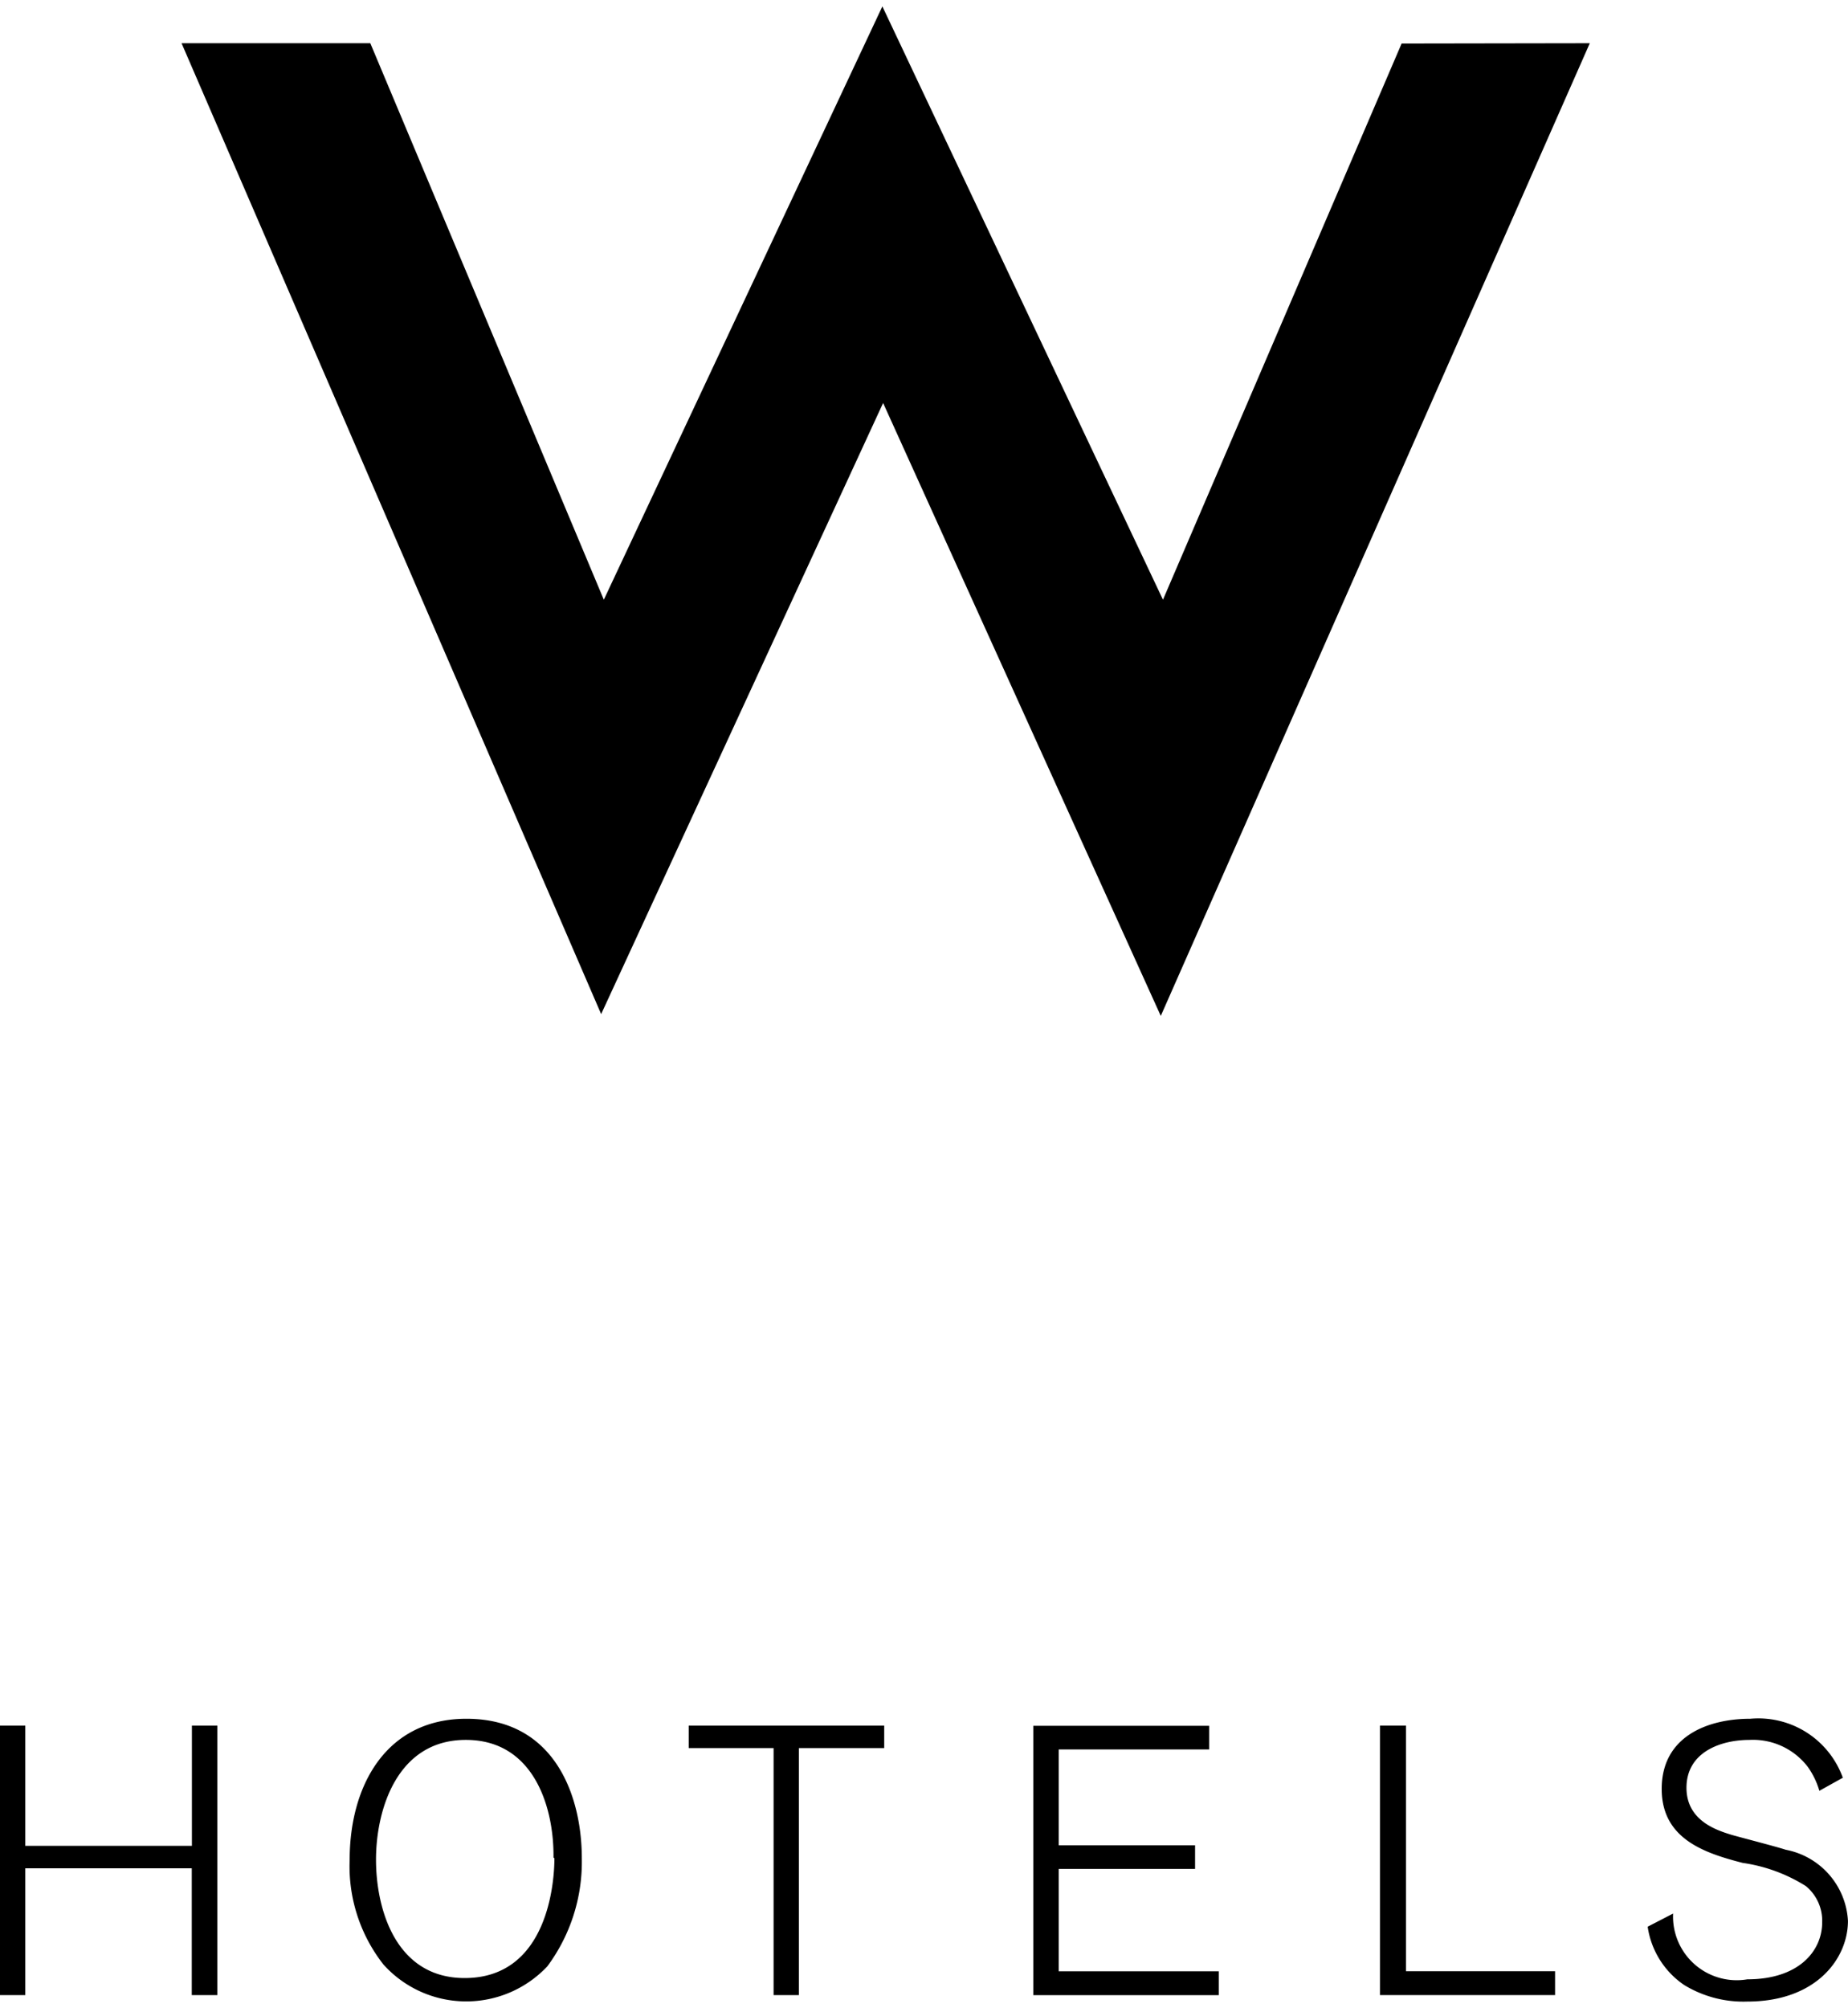 <svg id="W_Hotels" xmlns="http://www.w3.org/2000/svg" width="81" height="88" viewBox="0 0 42.149 45.5">
  <path id="Path_25786" data-name="Path 25786" d="M12.13.84h4.305l5.326,12.69L28.114,0l6.4,13.53L39.957.847,44.249.84,34.464,23.021,28.131,9.044,21.7,22.98,12.13.84Z" transform="translate(-7.989)" fill="#000"/>
  <path id="Path_25787" data-name="Path 25787" d="M4.954,120.985h-.58v-2.892H.577v2.892H0V114.84H.577v2.741h3.8V114.84h.58v6.145Z" transform="translate(0 -75.634)" fill="#000"/>
  <path id="Path_25788" data-name="Path 25788" d="M29.154,117.862c0,.5-.13,2.731-2.048,2.731-1.567,0-2.021-1.564-2.021-2.7s.478-2.731,2.048-2.731,2.014,1.57,2,2.683Zm.625,0c0-1.39-.594-3.182-2.632-3.182-1.83,0-2.663,1.523-2.663,3.216a3.626,3.626,0,0,0,.772,2.39,2.539,2.539,0,0,0,3.738.038A4,4,0,0,0,29.779,117.862Z" transform="translate(-16.509 -75.631)" fill="#000"/>
  <path id="Path_25789" data-name="Path 25789" d="M48.523,120.985h-.577v-5.633H46.01v-.512h4.459v.512H48.523v5.633Z" transform="translate(-30.302 -75.634)" fill="#000"/>
  <path id="Path_25790" data-name="Path 25790" d="M73.26,120.992H69.03V114.85h4.011v.539H69.61v2.185h3.11v.539H69.61v2.335h3.65v.543Z" transform="translate(-45.463 -75.64)" fill="#000"/>
  <path id="Path_25791" data-name="Path 25791" d="M96.184,120.985H92.19V114.84h.594v5.6h3.4v.543Z" transform="translate(-60.716 -75.634)" fill="#000"/>
  <path id="Path_25792" data-name="Path 25792" d="M115.126,116.319a1.844,1.844,0,0,0-.263-.546,1.574,1.574,0,0,0-1.328-.618c-.659,0-1.441.277-1.441,1.092,0,.748.683.966,1.024,1.072.174.051,1.052.277,1.239.341a1.748,1.748,0,0,1,1.42,1.622c0,.86-.724,1.84-2.294,1.84a2.591,2.591,0,0,1-1.444-.379,1.943,1.943,0,0,1-.83-1.328l.58-.3a1.452,1.452,0,0,0,1.693,1.5c1.181,0,1.707-.652,1.707-1.3a1.024,1.024,0,0,0-.372-.826,3.681,3.681,0,0,0-1.441-.529c-.871-.225-1.847-.546-1.847-1.687,0-1.209,1.065-1.6,2.021-1.6a2.047,2.047,0,0,1,2.11,1.345l-.539.3Z" transform="translate(-73.629 -75.624)" fill="#000"/>
</svg>
